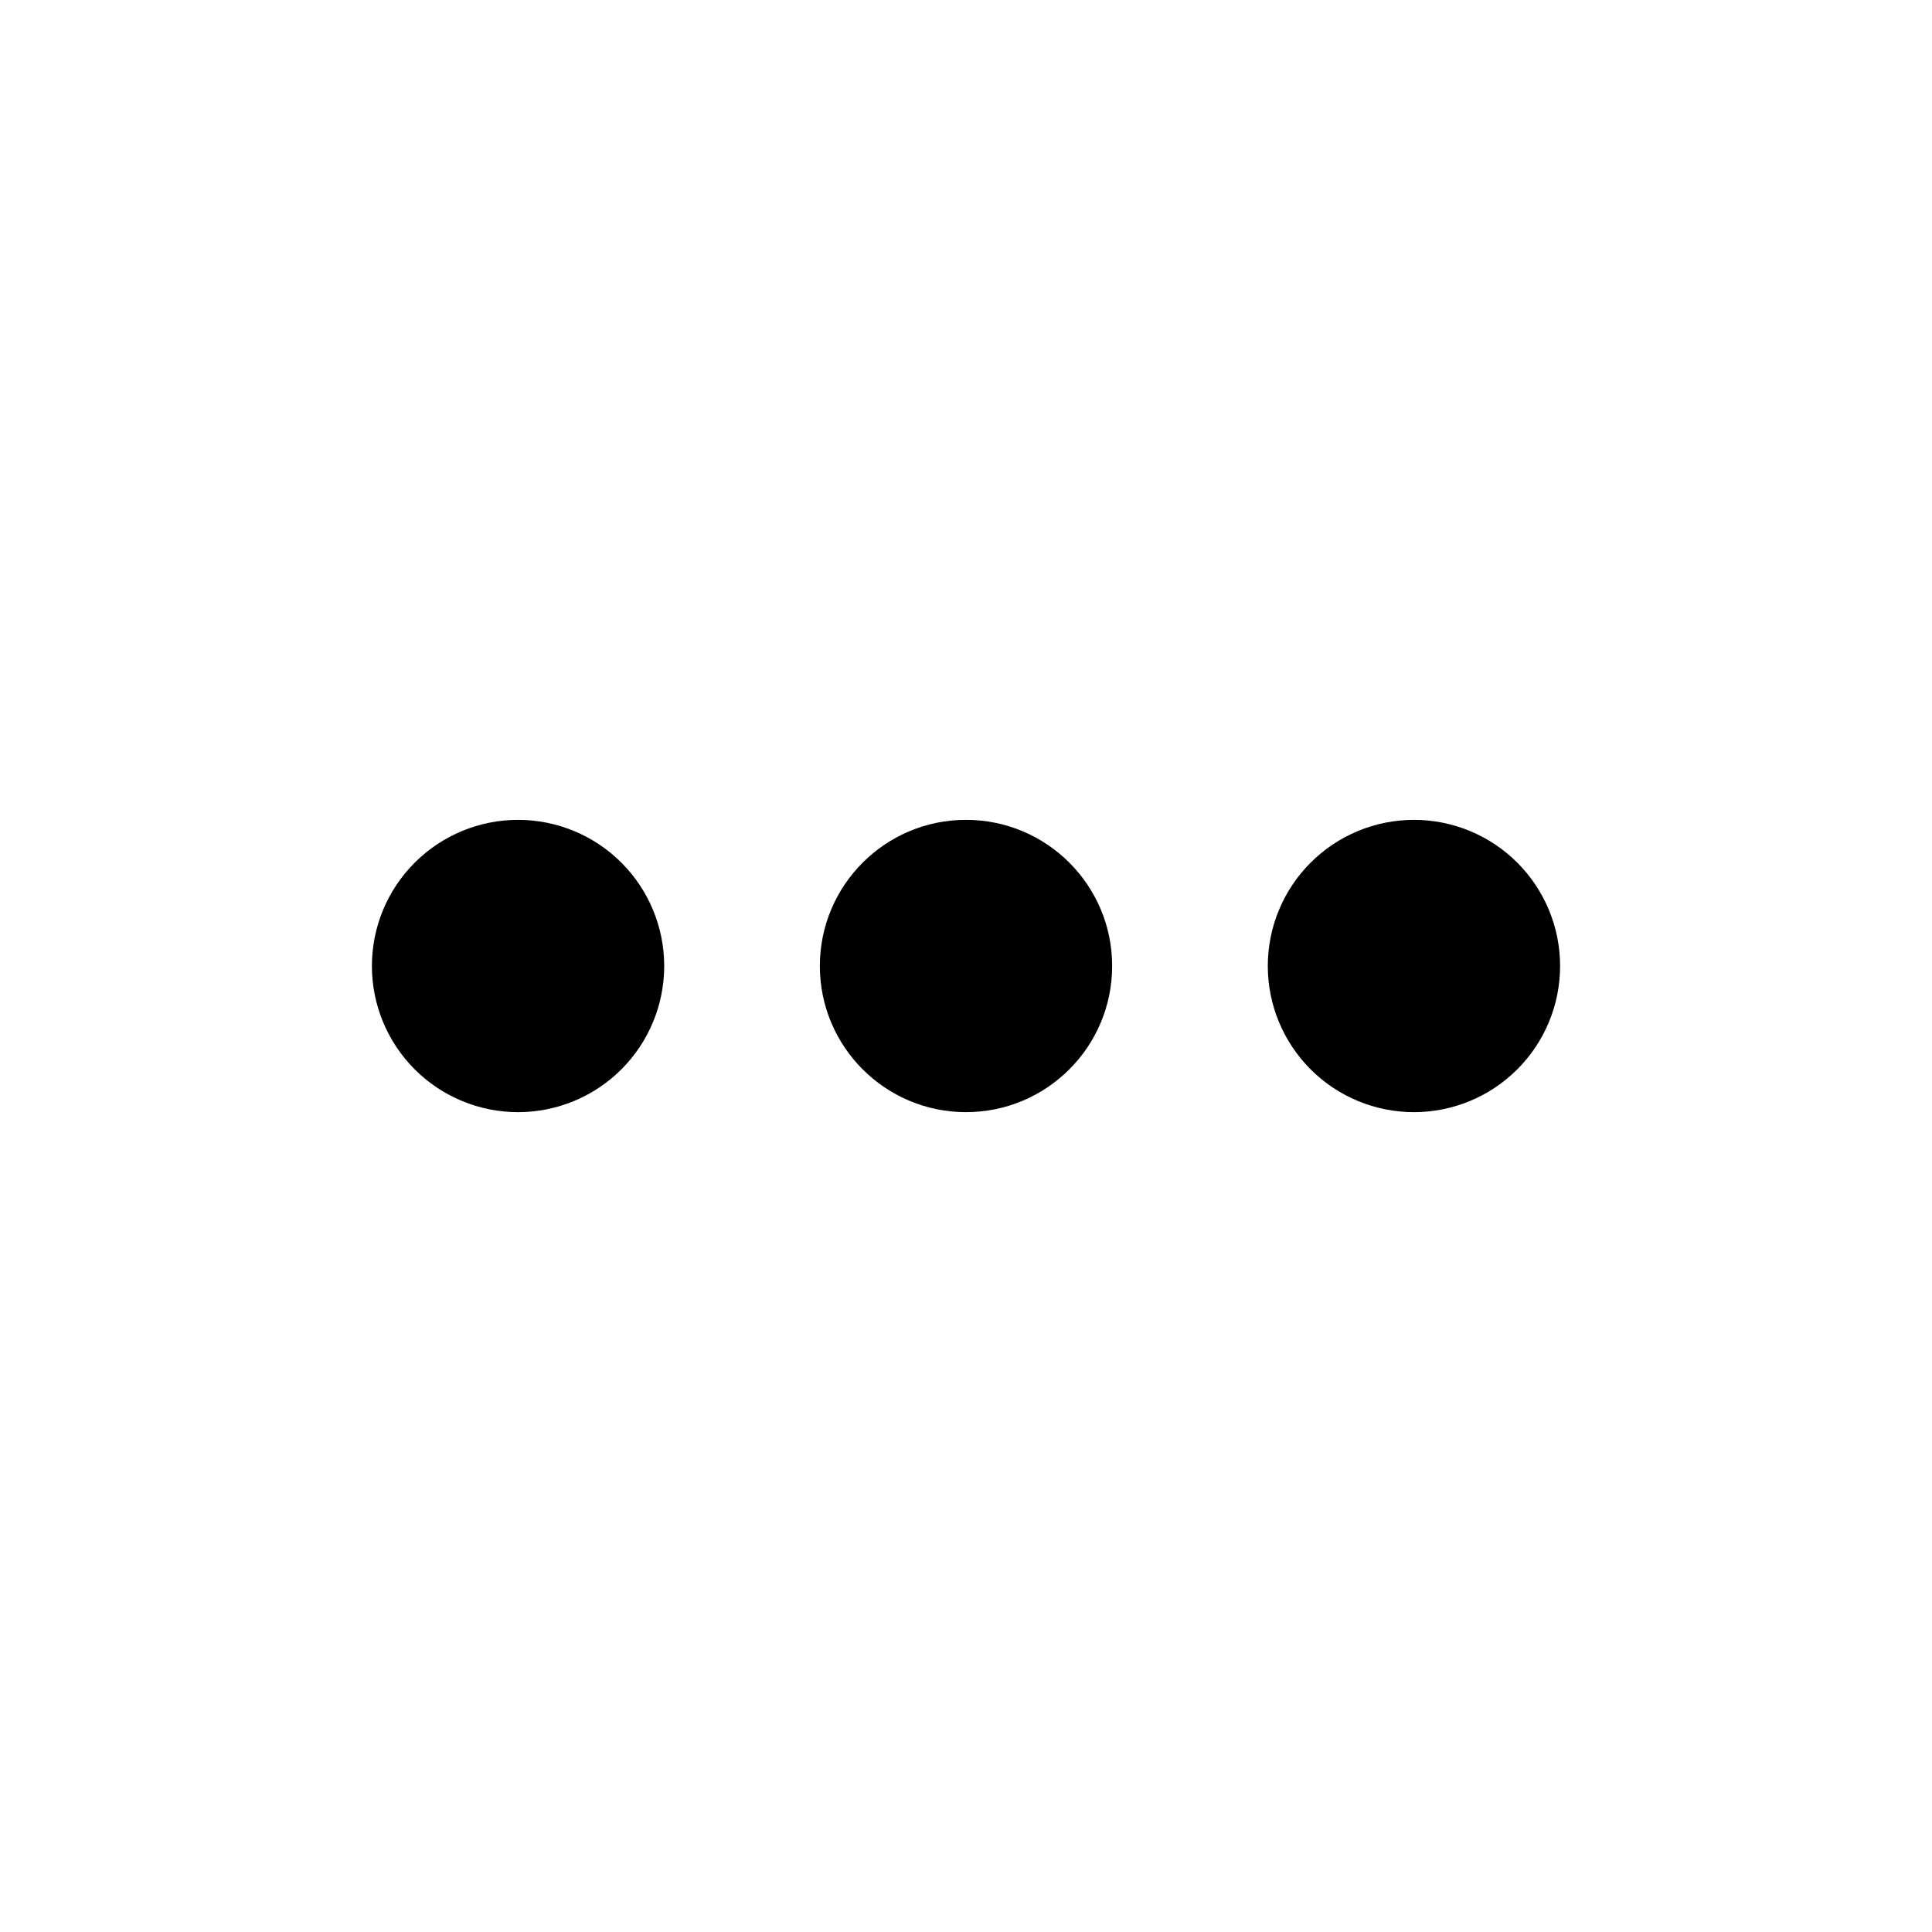 <?xml version="1.0" encoding="UTF-8"?>
<!-- Uploaded to: SVG Repo, www.svgrepo.com, Generator: SVG Repo Mixer Tools -->
<svg fill="#000000" width="800px" height="800px" version="1.1" viewBox="144 144 512 512" xmlns="http://www.w3.org/2000/svg">
 <g>
  <path d="m438.73 400c0 21.391-17.34 38.73-38.73 38.73s-38.73-17.34-38.73-38.73 17.34-38.73 38.73-38.73 38.73 17.34 38.73 38.73"/>
  <path d="m281.29 361.27c-10.273 0-20.125 4.078-27.387 11.344-7.266 7.262-11.344 17.113-11.344 27.387 0 10.27 4.078 20.121 11.344 27.387 7.262 7.262 17.113 11.344 27.387 11.344 10.27 0 20.121-4.082 27.387-11.344 7.262-7.266 11.344-17.117 11.344-27.387 0-10.273-4.082-20.125-11.344-27.387-7.266-7.266-17.117-11.344-27.387-11.344z"/>
  <path d="m518.71 361.27c-10.27 0-20.121 4.078-27.387 11.344-7.262 7.262-11.344 17.113-11.344 27.387 0 10.27 4.082 20.121 11.344 27.387 7.266 7.262 17.117 11.344 27.387 11.344 10.273 0 20.125-4.082 27.387-11.344 7.266-7.266 11.344-17.117 11.344-27.387 0-10.273-4.078-20.125-11.344-27.387-7.262-7.266-17.113-11.344-27.387-11.344z"/>
 </g>
</svg>